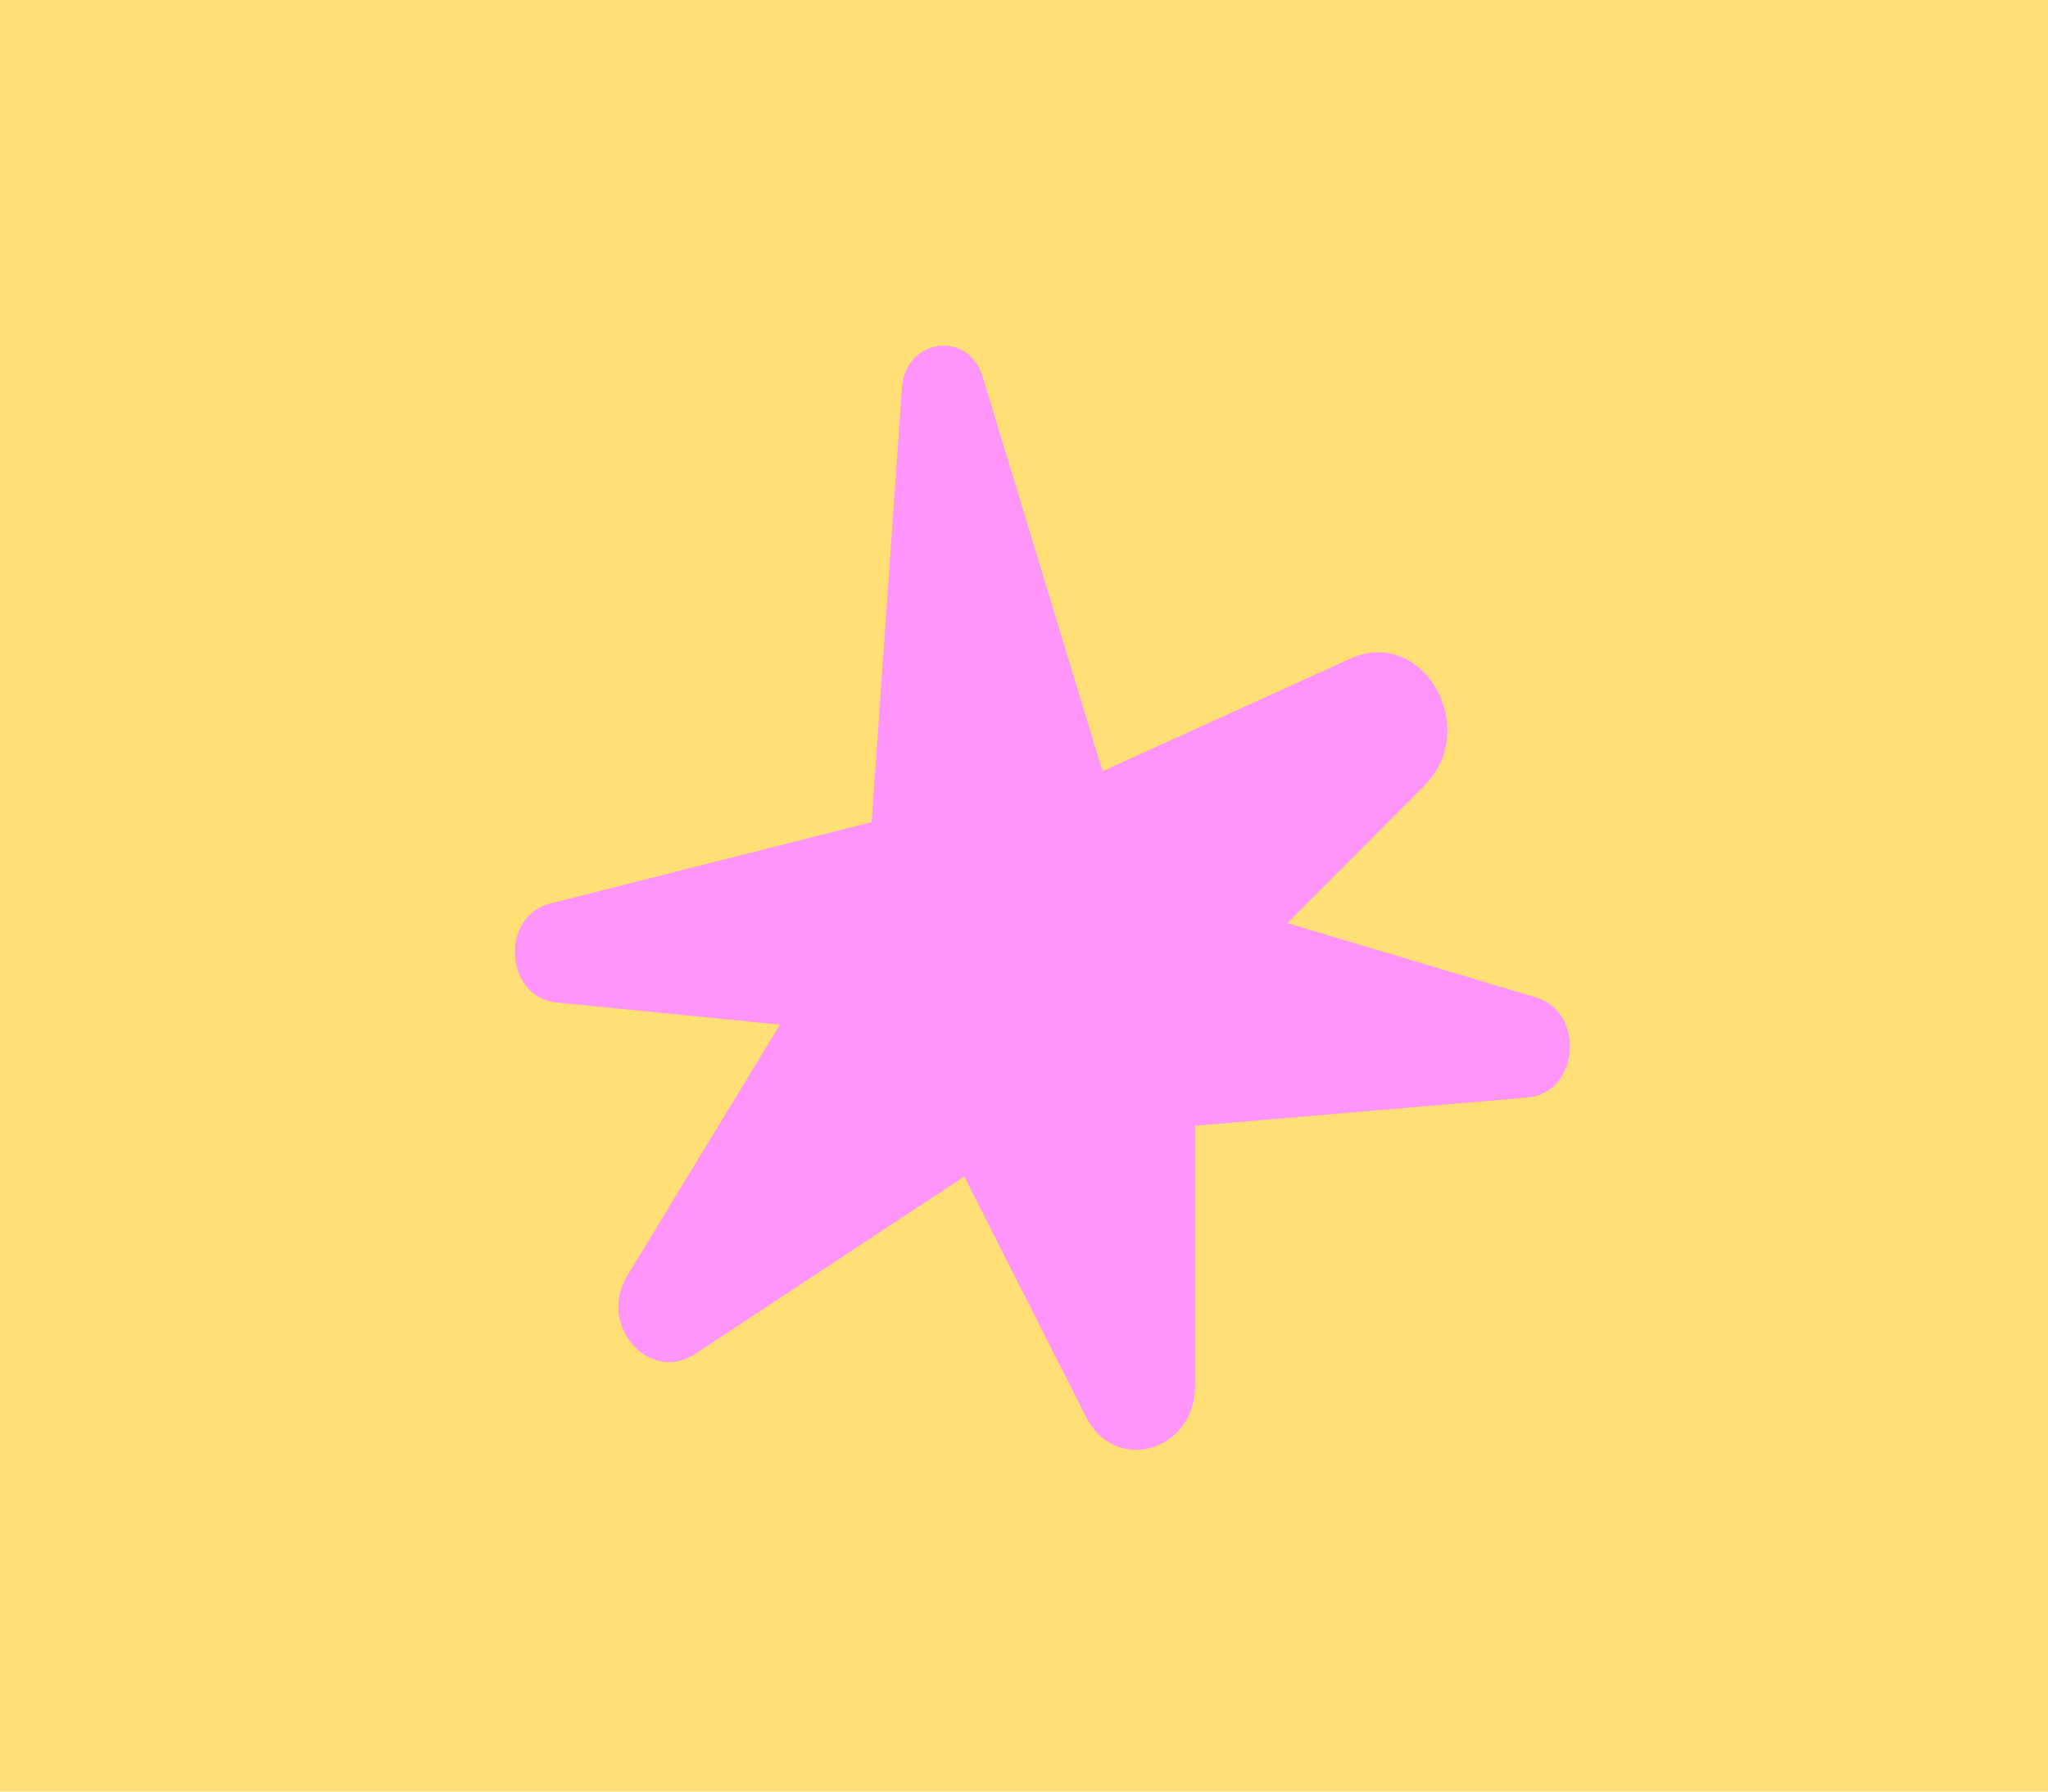 <?xml version="1.0" encoding="UTF-8"?>
<svg id="Capa_2" data-name="Capa 2" xmlns="http://www.w3.org/2000/svg" viewBox="0 0 48 42">
  <defs>
    <style>
      .cls-1 {
        fill: #ffdf76;
      }

      .cls-2 {
        fill: #ff94fa;
      }
    </style>
  </defs>
  <g id="Capa_1-2" data-name="Capa 1">
    <rect class="cls-1" width="48" height="42"/>
    <path class="cls-2" d="m20.43,19.27l.71-10.18c.08-1.16,1.56-1.36,1.89-.26l2.81,9.25,5.81-2.64c1.69-.77,3.08,1.63,1.73,2.98l-3.21,3.22,5.82,1.74c1.18.35,1.02,2.25-.2,2.35l-7.78.66v6.09c0,1.55-1.88,2.09-2.56.73l-2.85-5.63-6.31,4.16c-1.08.71-2.29-.68-1.59-1.83l3.58-5.89-5.24-.52c-1.21-.12-1.33-2.02-.14-2.32l7.54-1.91Z"/>
  </g>
</svg>